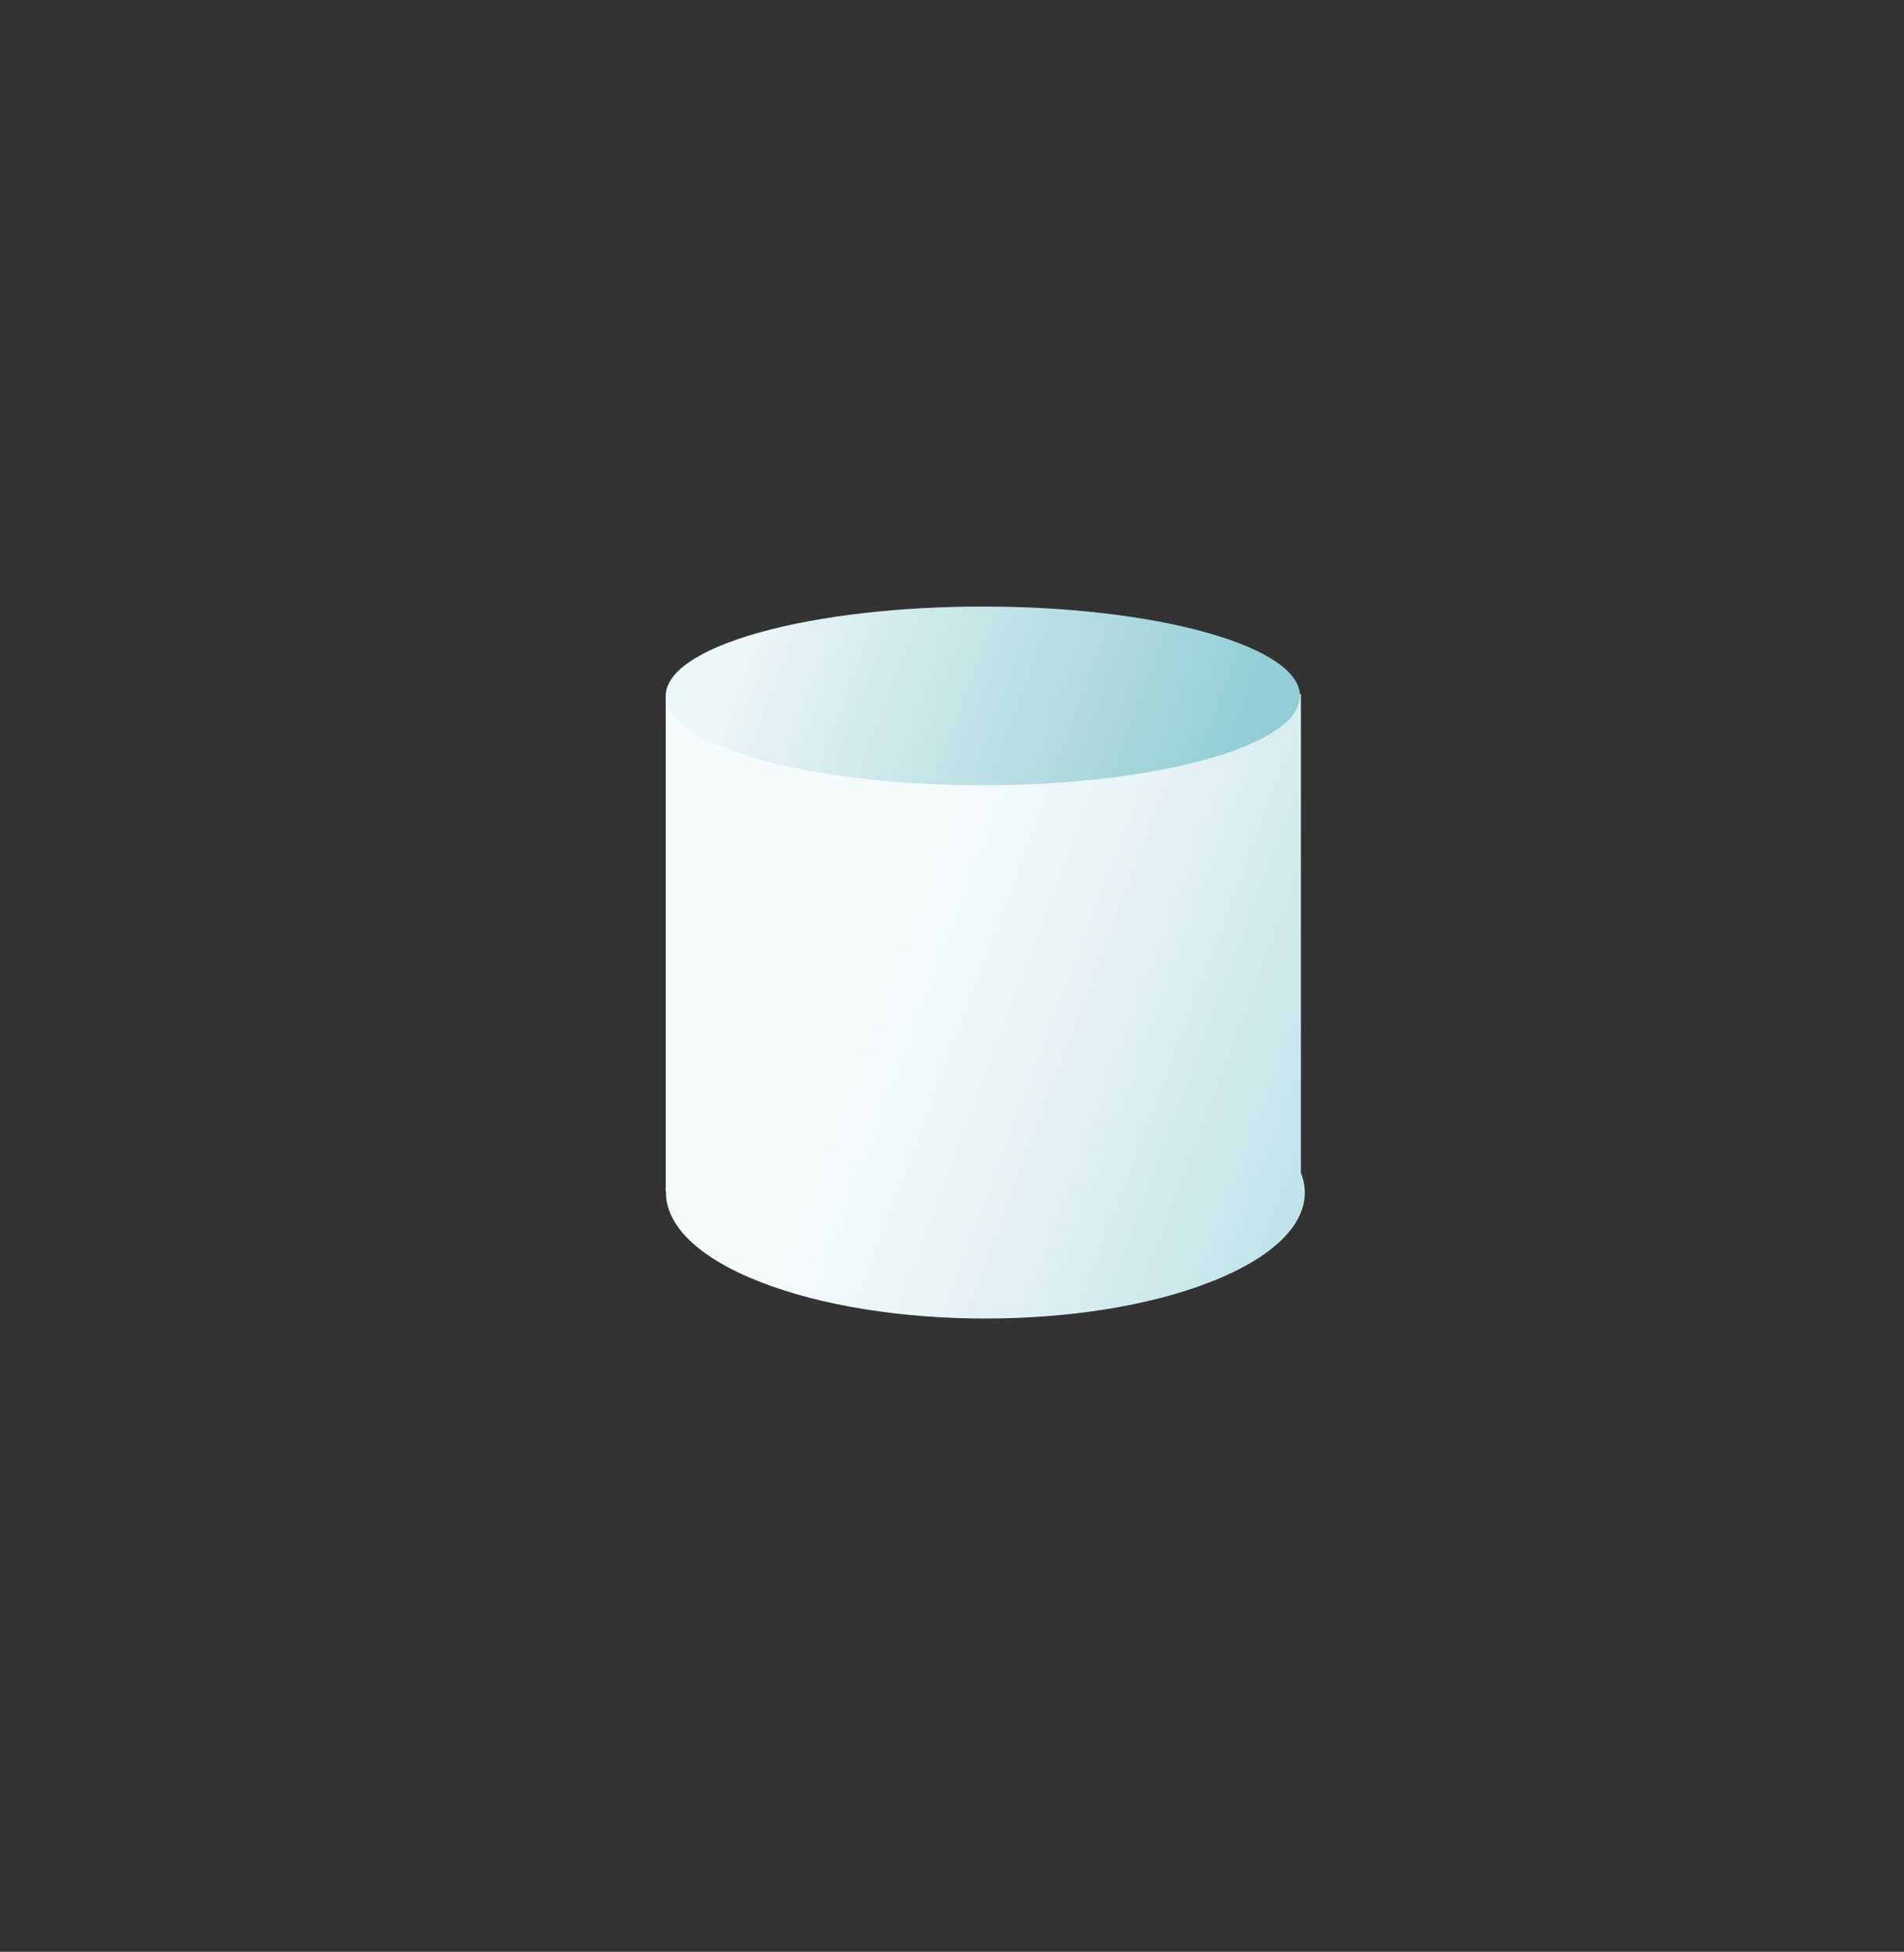<?xml version="1.0" encoding="UTF-8"?>
<svg xmlns="http://www.w3.org/2000/svg" xmlns:xlink="http://www.w3.org/1999/xlink" version="1.1" viewBox="0 0 830 850.5">
  <rect x="0" y="0" width="830" height="850.5" fill="#333333" stroke="none"/>
  <defs>
    <style>
      .cls-1 {
        fill: url(#linear-gradient-2);
      }

      .cls-2 {
        fill: url(#linear-gradient);
      }
    </style>
    <linearGradient id="linear-gradient" x1="693.8" y1="522.6" x2="362.9" y2="398.1" gradientUnits="userSpaceOnUse">
      <stop offset="0" stop-color="#9ed5dd"/>
      <stop offset=".4" stop-color="#c7e6eb"/>
      <stop offset=".7" stop-color="#e8f4f6"/>
      <stop offset=".9" stop-color="#f5fafb"/>
    </linearGradient>
    <linearGradient id="linear-gradient-2" x1="558.9" y1="352.3" x2="304.6" y2="256.6" gradientUnits="userSpaceOnUse">
      <stop offset=".1" stop-color="#93ced6"/>
      <stop offset=".5" stop-color="#bfe2e6"/>
      <stop offset=".8" stop-color="#e0f1f3"/>
      <stop offset=".9" stop-color="#edf7f8"/>
    </linearGradient>
  </defs>
  <!-- Generator: Adobe Illustrator 28.7.1, SVG Export Plug-In . SVG Version: 1.2.0 Build 142)  -->
  <g>
    <g id="Layer_1">
      <g>
        <path class="cls-2" d="M567.1,511.2v-208.7h-276.9v216.7h.1c-.3,14.2,13.3,28.5,40.8,39.3,54.4,21.4,142.6,21.4,196.9,0,32.8-12.9,45.8-30.6,39.1-47.4Z"/>
        <path class="cls-1" d="M526.2,275.7c-54-15.2-141.5-15.2-195.5,0-54,15.2-54,39.9,0,55.1,54,15.2,141.5,15.2,195.5,0,54-15.2,54-39.9,0-55.1Z"/>
      </g>
    </g>
  </g>
</svg>